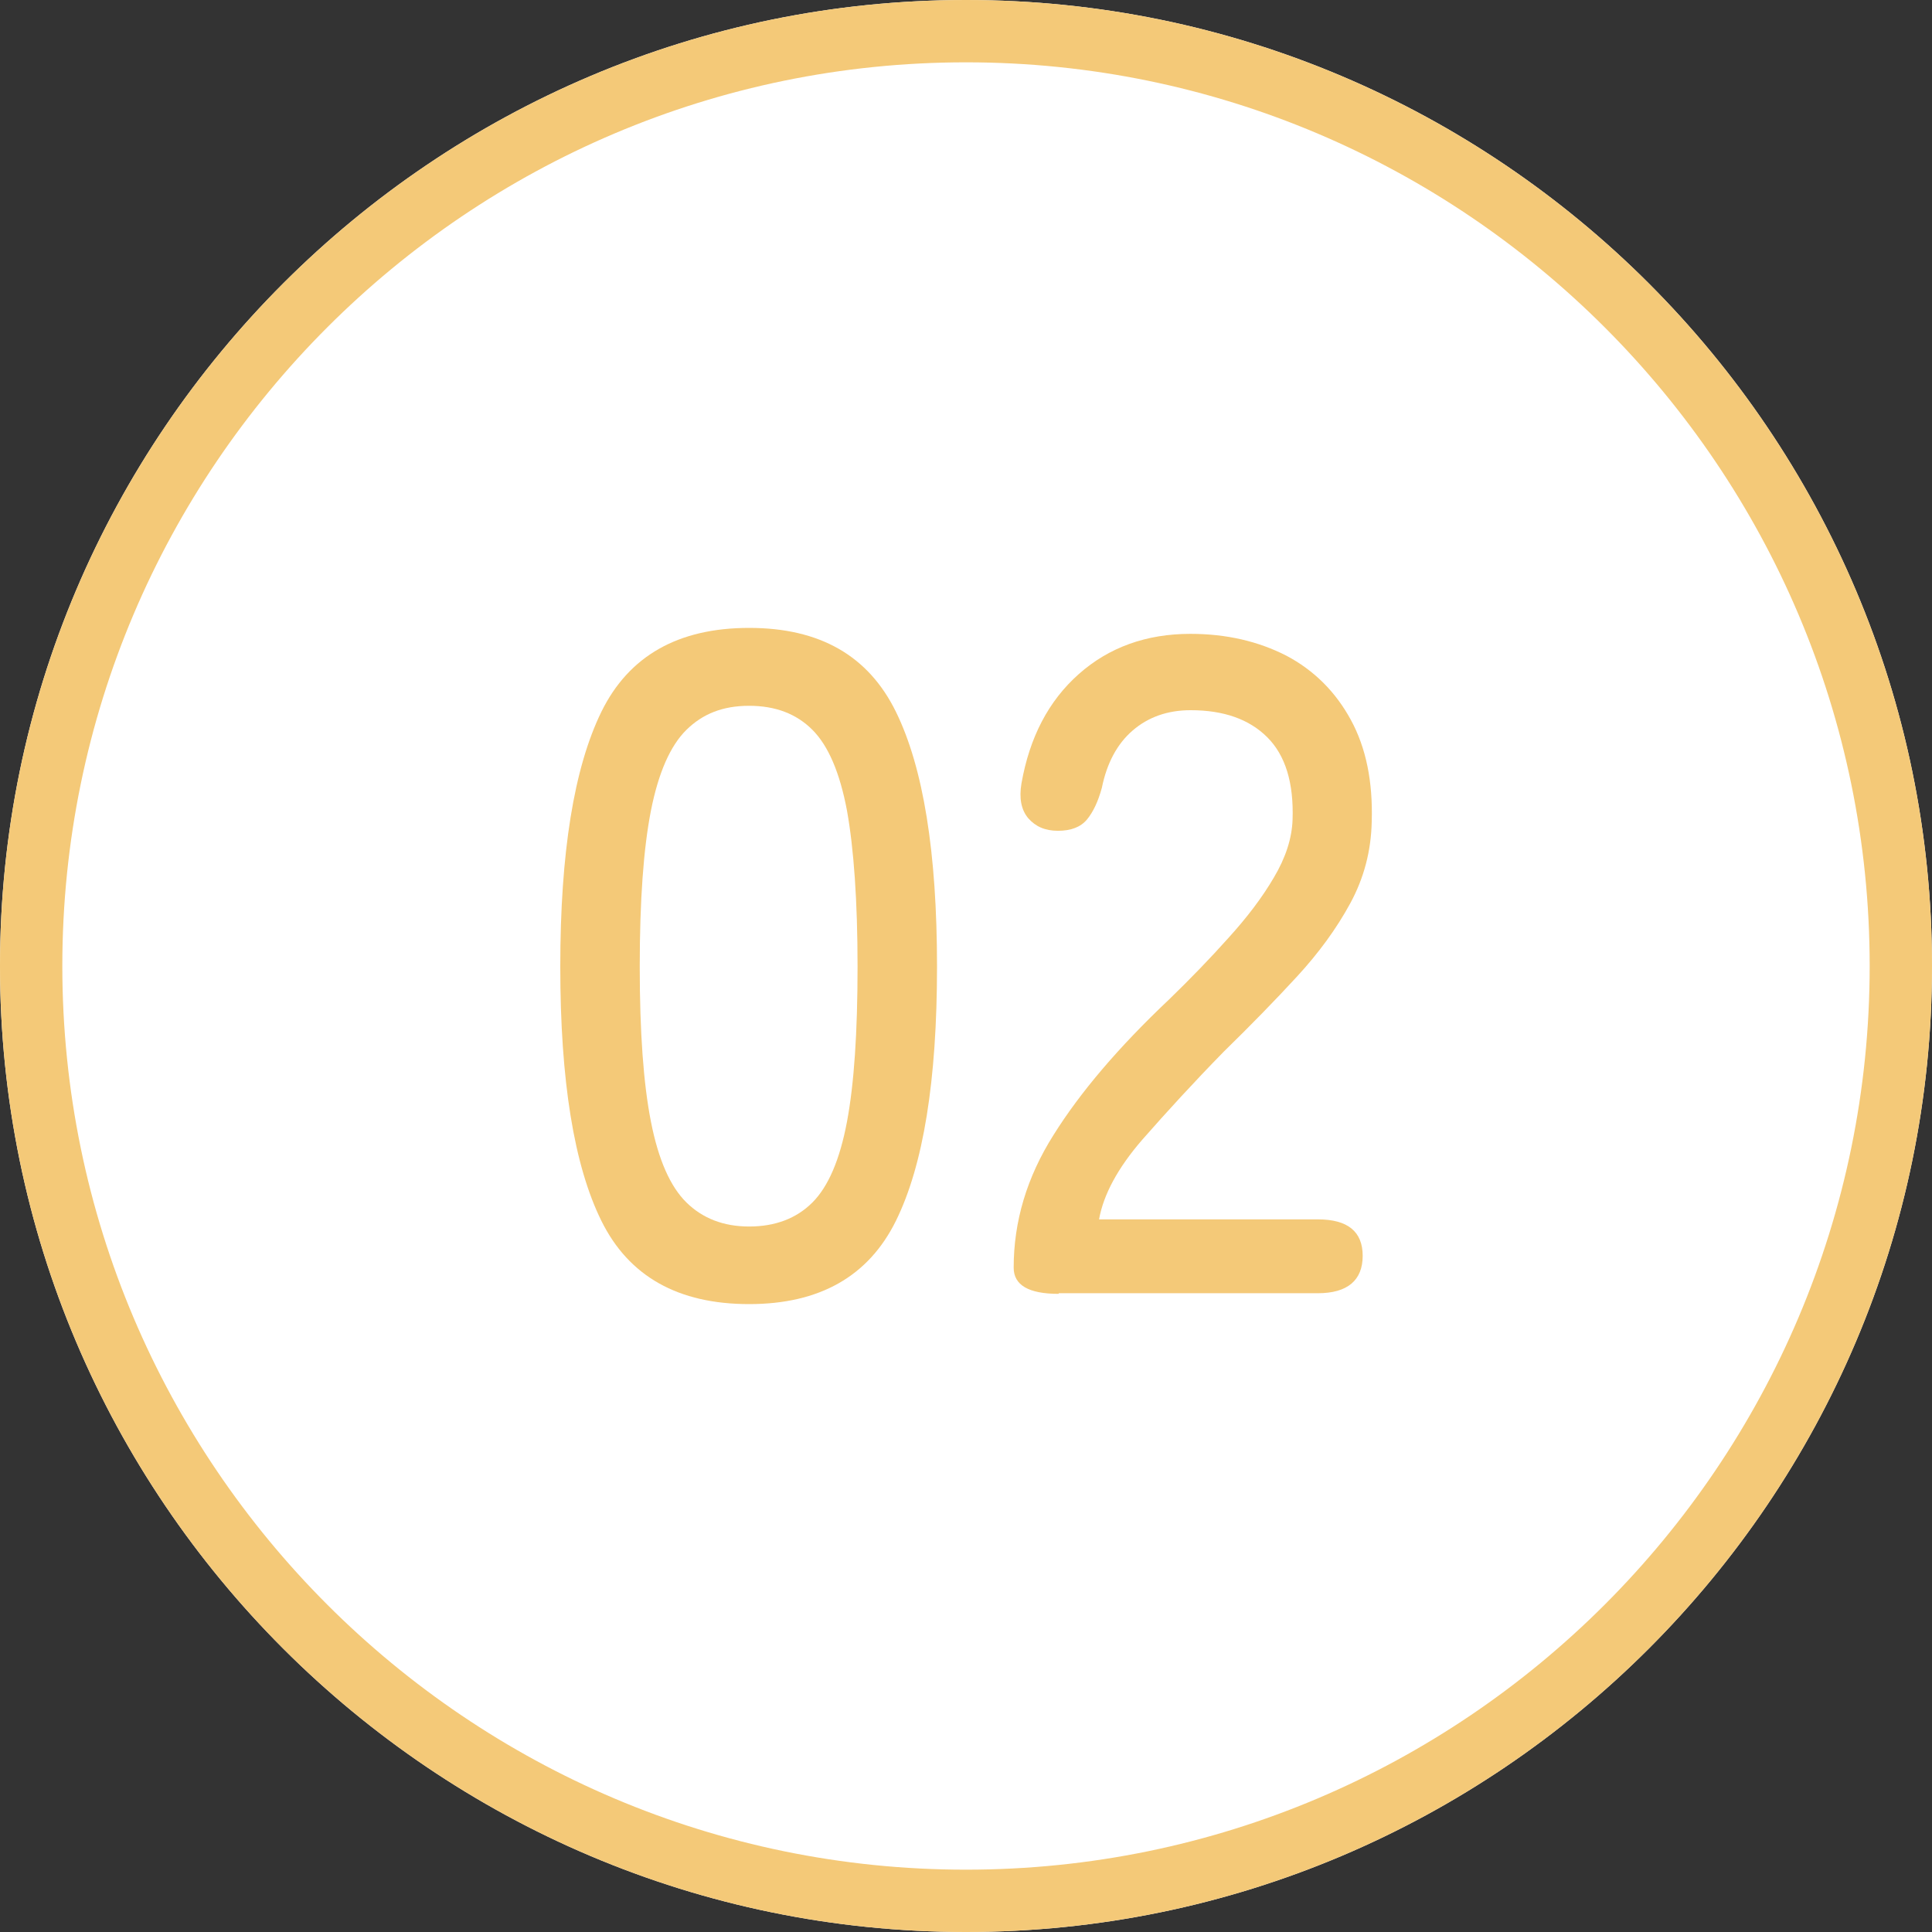 <svg width="62" height="62" viewBox="0 0 62 62" fill="none" xmlns="http://www.w3.org/2000/svg">
<rect x="0" y="0" width="62" height="62" fill="#333333" stroke="none"/>
<path d="M31 0C13.91 0 0 13.91 0 31C0 48.09 13.91 62 31 62C48.09 62 62 48.09 62 31C62 13.91 48.09 0 31 0Z" fill="white"/>
<path d="M31 62C13.91 62 0 48.09 0 31C0 13.91 13.91 0 31 0C48.09 0 62 13.91 62 31C62 48.09 48.09 62 31 62ZM31 2C15.01 2 2 15.01 2 31C2 46.99 15.01 60 31 60C46.99 60 60 46.99 60 31C60 15.01 46.99 2 31 2Z" fill="#F4C978"/>
<path d="M24.04 41.85C21.76 41.85 20.18 40.96 19.3 39.18C18.42 37.4 17.98 34.68 17.98 31.02C17.98 27.36 18.42 24.64 19.3 22.84C20.18 21.05 21.76 20.15 24.04 20.15C26.32 20.15 27.87 21.05 28.75 22.84C29.63 24.63 30.07 27.36 30.07 31.02C30.07 34.68 29.63 37.4 28.75 39.18C27.87 40.96 26.3 41.85 24.04 41.85ZM24.04 39.36C24.88 39.36 25.56 39.1 26.07 38.59C26.58 38.08 26.95 37.22 27.18 36C27.41 34.78 27.52 33.12 27.52 31.02C27.52 28.92 27.4 27.23 27.18 26.01C26.95 24.79 26.58 23.93 26.07 23.42C25.56 22.91 24.89 22.65 24.04 22.65C23.19 22.65 22.55 22.91 22.03 23.42C21.51 23.93 21.13 24.8 20.89 26.01C20.65 27.23 20.53 28.9 20.53 31.02C20.53 33.14 20.65 34.78 20.89 36C21.13 37.22 21.51 38.08 22.03 38.59C22.55 39.1 23.22 39.36 24.04 39.36Z" fill="#F4C978"/>
<path d="M33.97 41.521C33.01 41.521 32.53 41.241 32.53 40.681C32.53 39.201 32.95 37.781 33.81 36.421C34.66 35.061 35.89 33.611 37.52 32.071C38.2 31.411 38.83 30.761 39.42 30.101C40.01 29.451 40.5 28.811 40.88 28.161C41.26 27.521 41.46 26.901 41.48 26.301C41.52 25.121 41.25 24.241 40.67 23.661C40.09 23.081 39.27 22.791 38.21 22.791C37.47 22.791 36.85 23.011 36.35 23.441C35.85 23.871 35.52 24.491 35.36 25.281C35.24 25.721 35.08 26.061 34.88 26.301C34.68 26.541 34.37 26.661 33.95 26.661C33.53 26.661 33.23 26.521 33 26.261C32.77 25.991 32.7 25.611 32.78 25.141C33.04 23.661 33.65 22.491 34.62 21.631C35.59 20.771 36.79 20.341 38.2 20.341C39.36 20.341 40.38 20.581 41.28 21.041C42.17 21.511 42.86 22.201 43.35 23.101C43.84 24.001 44.06 25.091 44.02 26.371C44 27.311 43.77 28.181 43.33 28.991C42.89 29.801 42.32 30.581 41.62 31.341C40.92 32.101 40.14 32.901 39.28 33.741C38.32 34.721 37.45 35.671 36.66 36.571C35.87 37.481 35.41 38.341 35.27 39.131H42.29C43.25 39.131 43.73 39.521 43.73 40.301C43.73 41.081 43.25 41.501 42.29 41.501H33.98L33.97 41.521Z" fill="#F4C978"/>
</svg>
